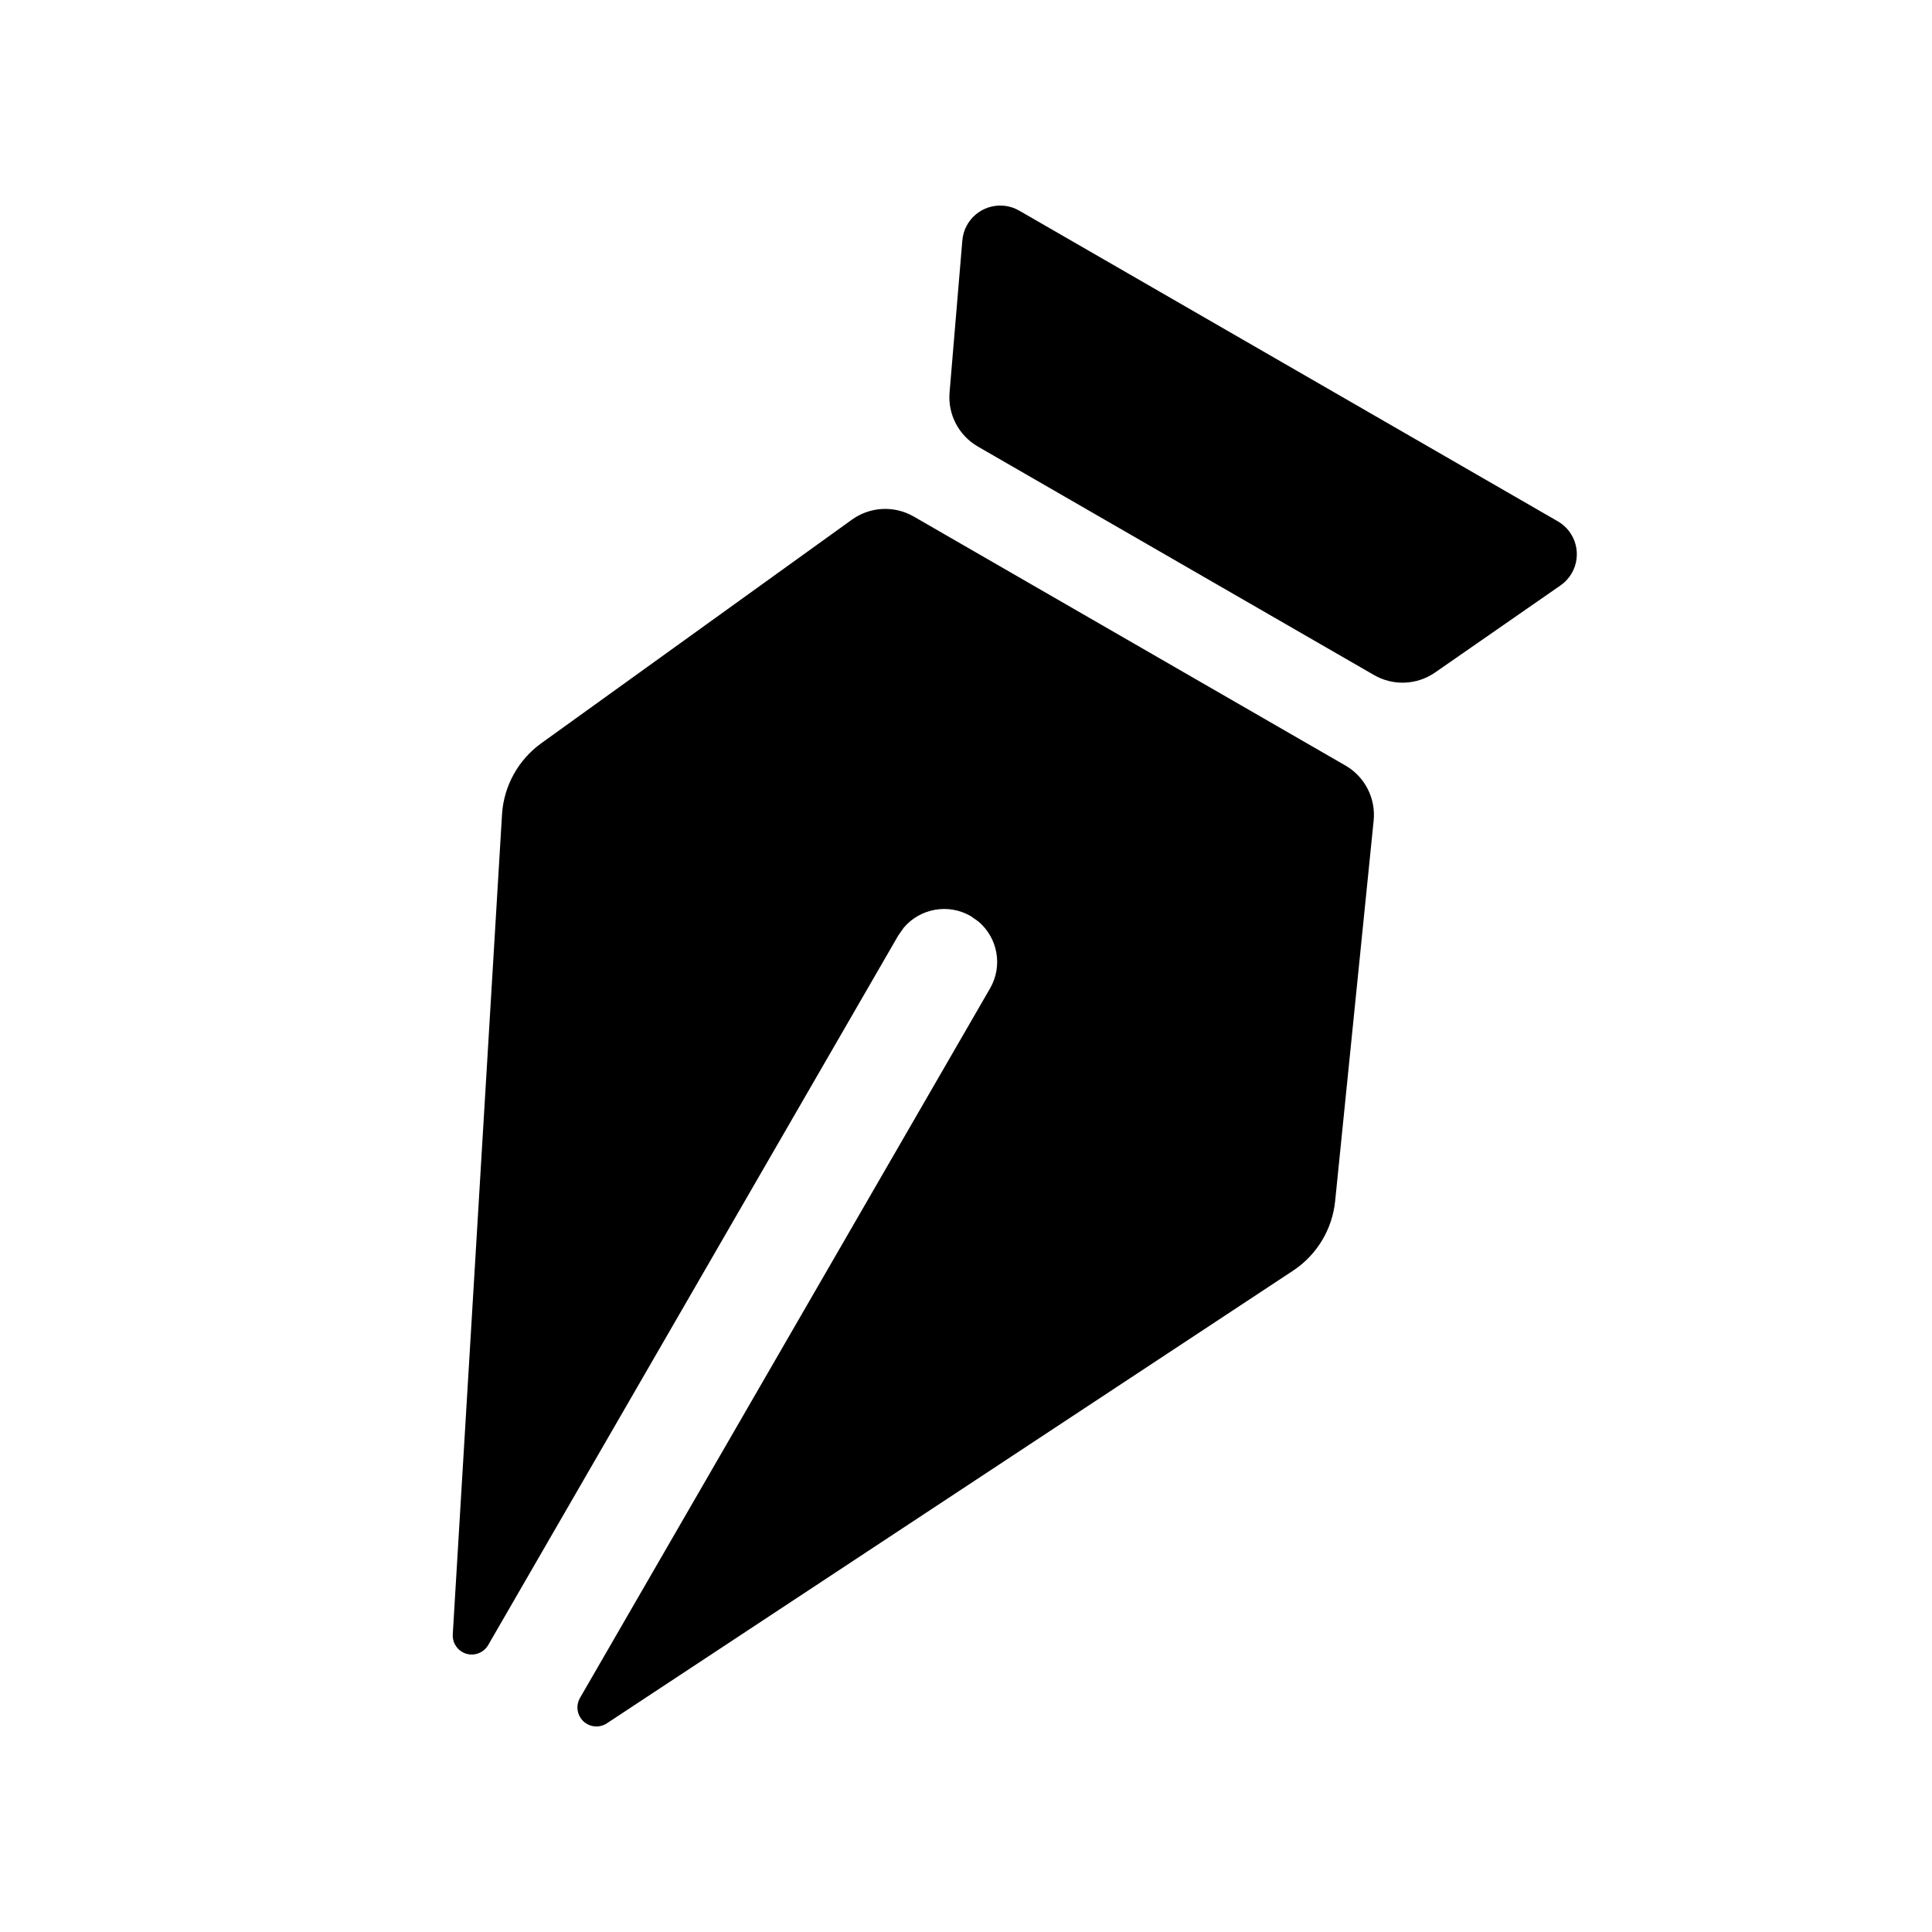 <?xml version="1.0" encoding="UTF-8"?>
<!-- Uploaded to: ICON Repo, www.iconrepo.com, Generator: ICON Repo Mixer Tools -->
<svg fill="#000000" width="800px" height="800px" version="1.1" viewBox="144 144 512 512" xmlns="http://www.w3.org/2000/svg">
 <path d="m500.55 346.87c5.152 2.969 8.078 8.684 7.481 14.594l-10.203 100.83c-0.762 7.523-4.867 14.305-11.184 18.469l-181.81 119.93c-2.32 1.531-5.445 0.895-6.981-1.426-1.051-1.59-1.113-3.641-0.156-5.289l108.68-188.05c3.445-5.961 2.008-13.402-3.066-17.703l-2.074-1.457c-5.969-3.441-13.418-2.008-17.723 3.062l-1.457 2.07-108.68 188.05c-1.391 2.406-4.473 3.231-6.883 1.84-1.652-0.953-2.625-2.754-2.508-4.66l13.051-217.26c0.453-7.547 4.281-14.492 10.422-18.914l82.305-59.242c4.824-3.473 11.242-3.797 16.391-0.824zm56.289-64.715c4.82 2.777 6.473 8.934 3.688 13.75-0.738 1.285-1.758 2.387-2.973 3.234l-33.242 23.078c-4.809 3.34-11.113 3.602-16.184 0.676l-104.98-60.551c-5.07-2.926-7.992-8.512-7.504-14.34l3.387-40.301c0.469-5.539 5.34-9.652 10.887-9.188 1.477 0.121 2.91 0.57 4.195 1.312z" fill-rule="evenodd"/>
</svg>